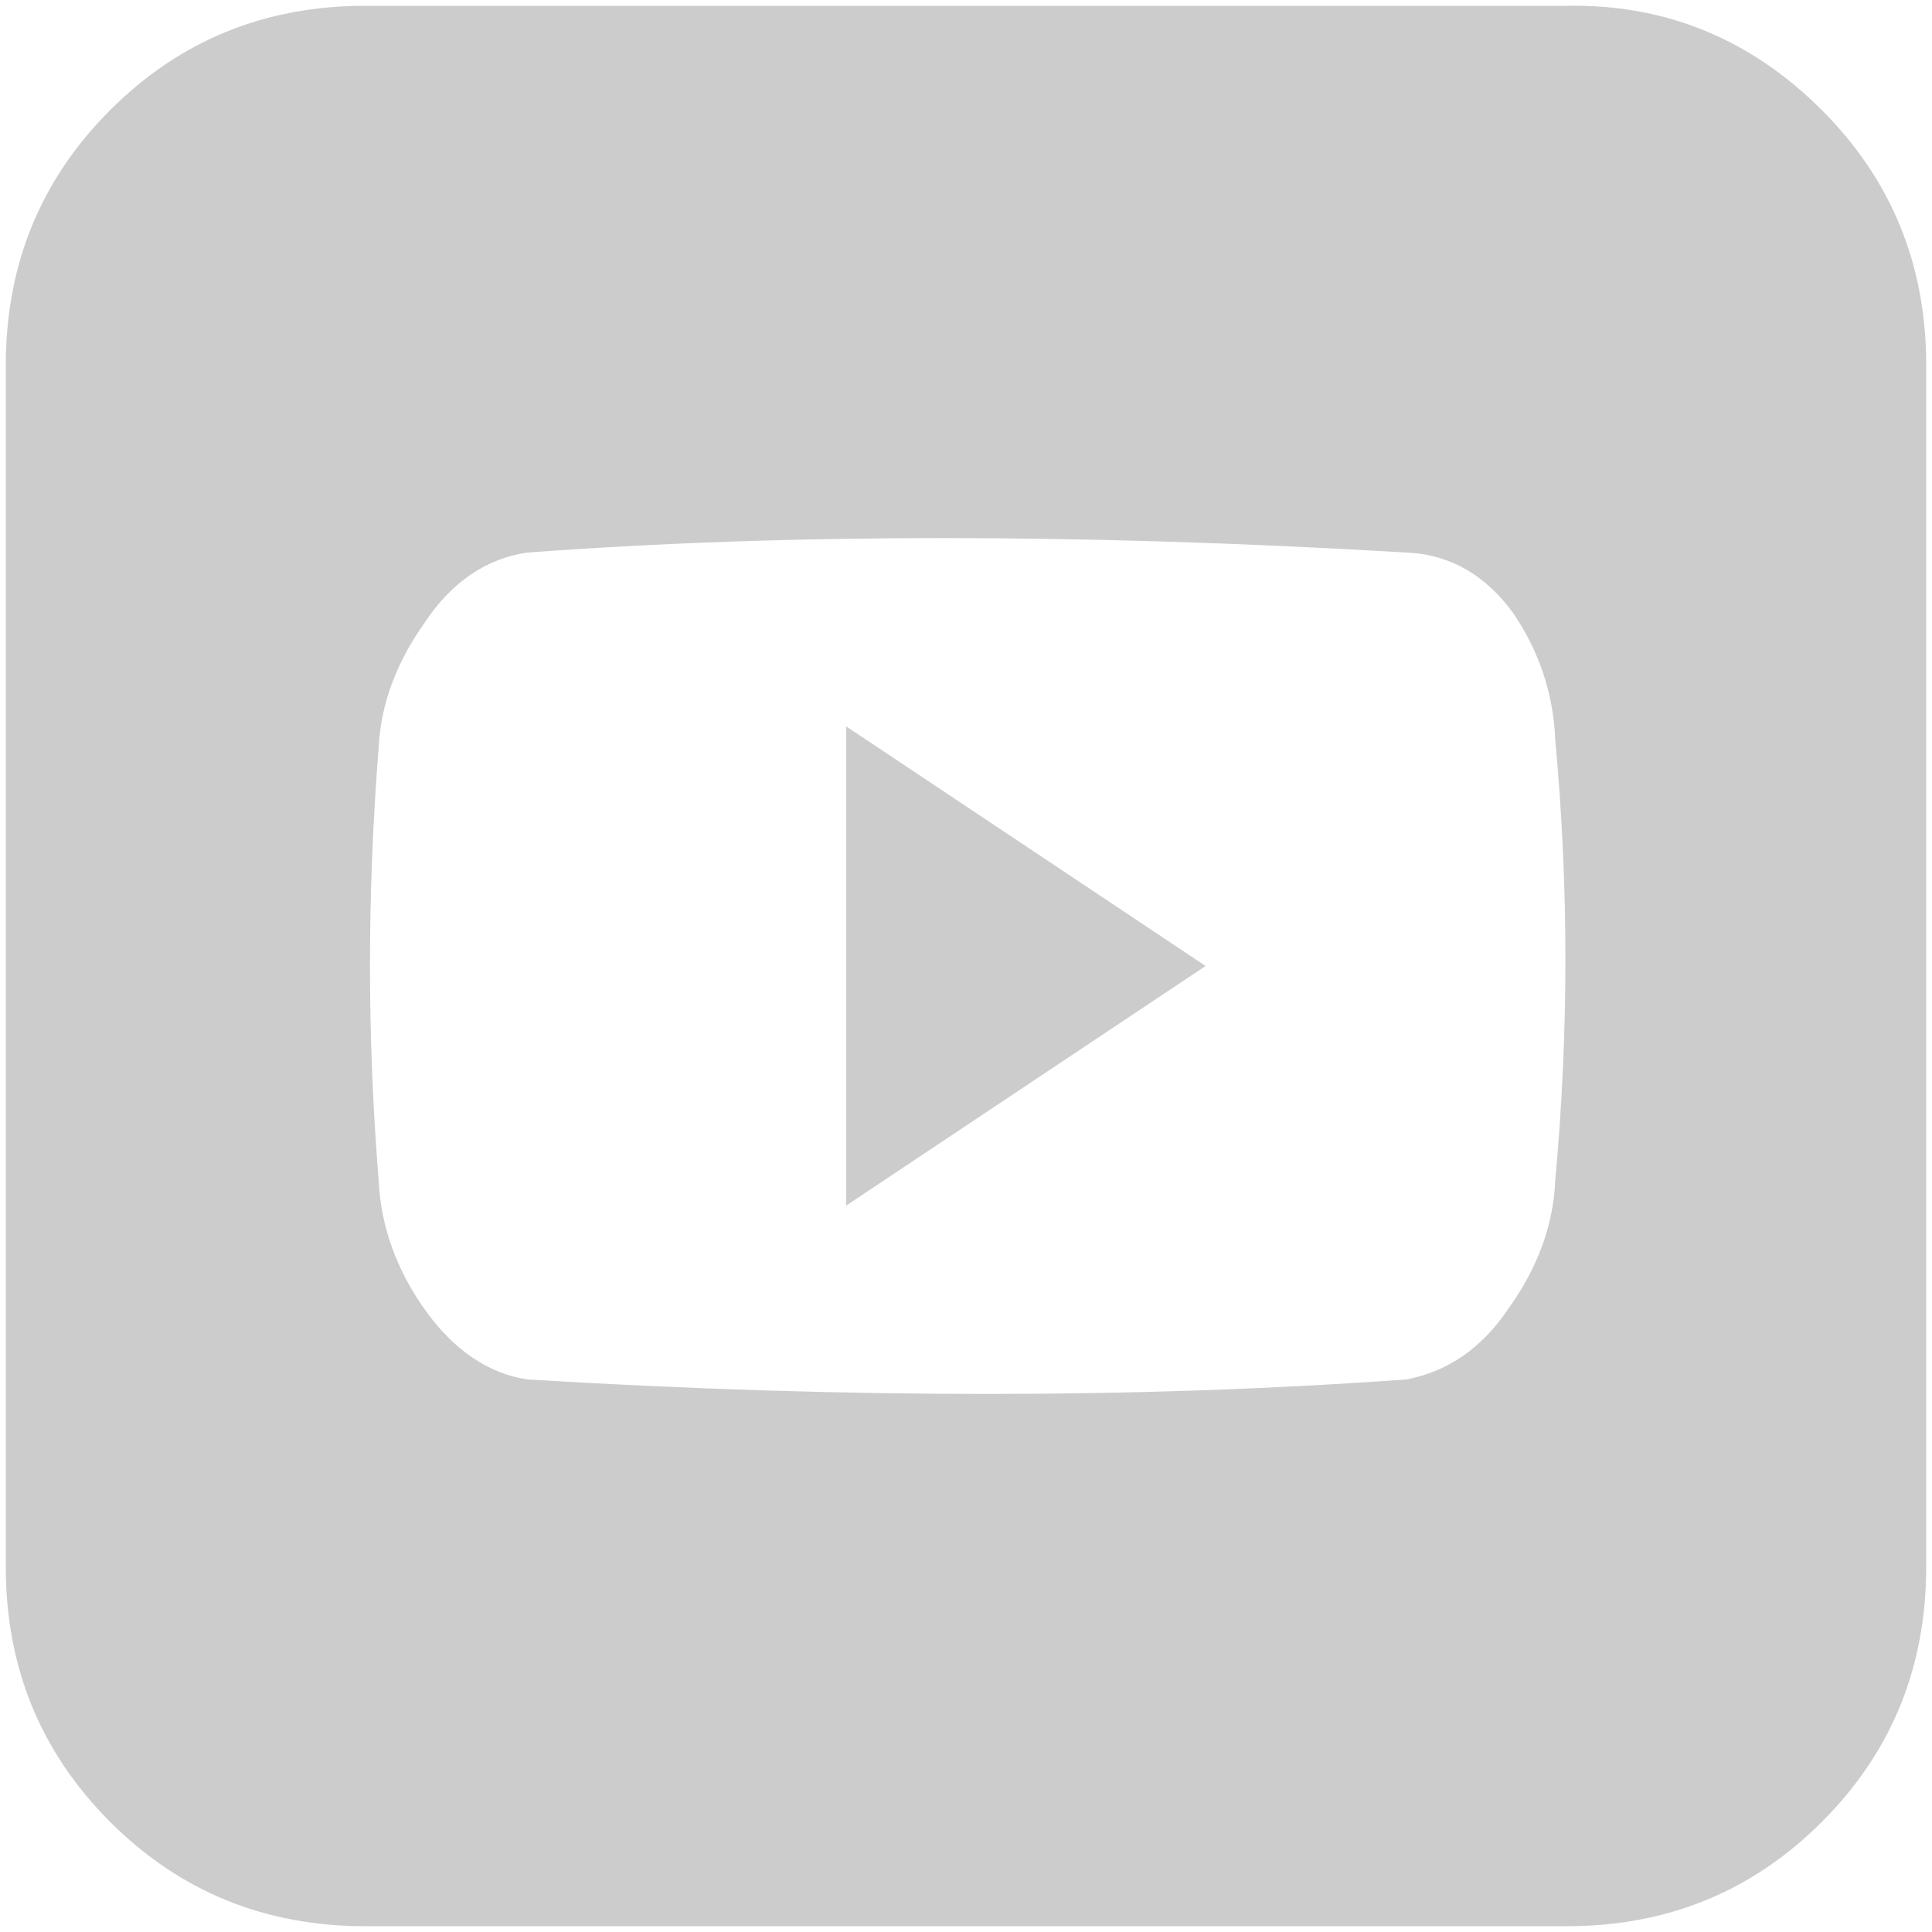<?xml version="1.0" encoding="UTF-8" standalone="no"?>
<svg
   xmlns:dc="http://purl.org/dc/elements/1.1/"
   xmlns:cc="http://creativecommons.org/ns#"
   xmlns:rdf="http://www.w3.org/1999/02/22-rdf-syntax-ns#"
   xmlns:svg="http://www.w3.org/2000/svg"
   xmlns="http://www.w3.org/2000/svg"
   xmlns:sodipodi="http://sodipodi.sourceforge.net/DTD/sodipodi-0.dtd"
   xmlns:inkscape="http://www.inkscape.org/namespaces/inkscape"
   inkscape:version="1.0 (6e3e5246a0, 2020-05-07)"
   sodipodi:docname="youtube.svg"
   xml:space="preserve"
   style="enable-background:new 0 0 100 100;"
   viewBox="0 0 100 100"
   y="0px"
   x="0px"
   id="Livello_1"
   version="1.1"><defs
   id="defs23" /><sodipodi:namedview
   inkscape:current-layer="Livello_1"
   inkscape:window-maximized="0"
   inkscape:window-y="182"
   inkscape:window-x="200"
   inkscape:cy="79.466947"
   inkscape:cx="15.836891"
   inkscape:zoom="0.84404711"
   showgrid="false"
   id="namedview21"
   inkscape:window-height="480"
   inkscape:window-width="972"
   inkscape:pageshadow="2"
   inkscape:pageopacity="0"
   guidetolerance="10"
   gridtolerance="10"
   objecttolerance="10"
   borderopacity="1"
   bordercolor="#666666"
   pagecolor="#ffffff" />
<style
   id="style2"
   type="text/css">
	.st0{fill:#CCCCCC;}
</style>
<g
   id="g6">
	<path
   id="path4"
   d="m -265.7,5.7 c 3.6,3.6 5.4,8 5.4,13.2 v 62.2 c 0,5.2 -1.8,9.6 -5.4,13.2 -3.6,3.6 -8,5.4 -13.2,5.4 h -62.2 c -5.2,0 -9.6,-1.8 -13.2,-5.4 -3.6,-3.6 -5.4,-8 -5.4,-13.2 V 18.9 c 0,-5.2 1.8,-9.6 5.4,-13.2 3.6,-3.6 8,-5.4 13.2,-5.4 h 62.2 c 5.2,-0.1 9.6,1.8 13.2,5.4 z m -30.3,34 h -9.3 v -5.1 c 0,-1.6 0.2,-2.7 0.7,-3.3 0.5,-0.6 1.6,-1 3.4,-1 h 5.1 V 20.1 h -8.2 c -4.7,0 -7.8,1.1 -9.5,3.4 -1.7,2.3 -2.5,5.7 -2.5,10.2 v 6 h -7.6 V 50 h 7.6 v 29.9 h 11.1 V 50 h 8.2 z"
   class="st0" />
</g>
<g
   id="g10">
	<path
   id="path8"
   d="M-145.7,5.7c3.6,3.6,5.4,8,5.4,13.2v62.2c0,5.2-1.8,9.6-5.4,13.2c-3.6,3.6-8,5.4-13.2,5.4h-62.2   c-5.2,0-9.6-1.8-13.2-5.4c-3.6-3.6-5.4-8-5.4-13.2V18.9c0-5.2,1.8-9.6,5.4-13.2c3.6-3.6,8-5.4,13.2-5.4h62.2   C-153.7,0.2-149.3,2.1-145.7,5.7z M-158.9,21.2c0-0.6-0.2-1.2-0.7-1.7c-0.5-0.5-1-0.7-1.7-0.7h-57.5c-0.7,0-1.2,0.2-1.7,0.7   c-0.5,0.5-0.7,1-0.7,1.7v57.5c0,0.7,0.2,1.2,0.7,1.7c0.5,0.5,1,0.7,1.7,0.7h57.5c0.6,0,1.2-0.2,1.7-0.7c0.5-0.5,0.7-1,0.7-1.7V21.2   z M-171.9,46.9h6.8v28h-49.8v-28h6.8c-0.3,1.3-0.4,2.3-0.4,3.1c0,5.1,1.8,9.4,5.4,13c3.6,3.6,8,5.4,13,5.4s9.4-1.8,13-5.4   c3.6-3.6,5.4-8,5.4-13C-171.5,49.2-171.7,48.2-171.9,46.9z M-190,37.6c3.4,0,6.3,1.2,8.7,3.7c2.5,2.5,3.7,5.4,3.7,8.7   c0,3.4-1.2,6.3-3.7,8.7c-2.5,2.5-5.4,3.7-8.7,3.7c-3.4,0-6.3-1.2-8.7-3.7c-2.5-2.5-3.7-5.4-3.7-8.7c0-3.4,1.2-6.3,3.7-8.7   C-196.3,38.8-193.4,37.6-190,37.6z M-177.6,37.6h12.4V25.1h-12.4V37.6z"
   class="st0" />
</g>
<g
   id="g14">
	<path
   id="path12"
   d="M-25.7,5.7c3.6,3.6,5.4,8,5.4,13.2v62.2c0,5.2-1.8,9.6-5.4,13.2c-3.6,3.6-8,5.4-13.2,5.4h-62.2   c-5.2,0-9.6-1.8-13.2-5.4c-3.6-3.6-5.4-8-5.4-13.2V18.9c0-5.2,1.8-9.6,5.4-13.2c3.6-3.6,8-5.4,13.2-5.4h62.2   C-33.7,0.2-29.3,2.1-25.7,5.7z M-82.4,30.6h-12.4v43.5h12.4V30.6z M-82.4,22.1c0-1.6-0.6-3-1.7-4.2c-1.2-1.2-2.5-1.7-4.1-1.7   s-2.9,0.6-4.1,1.7c-1.2,1.2-1.8,2.6-1.8,4.2c0,1.6,0.6,3,1.8,4.1c1.2,1.1,2.5,1.7,4.1,1.7s2.9-0.5,4.1-1.7   C-83,25.1-82.4,23.7-82.4,22.1z M-38.9,47.5c0-6.3-1.3-10.8-4-13.2c-2.7-2.5-5.5-3.7-8.5-3.7c-4.7,0-8.8,1.4-12.4,4.1v-4.1h-12.4   v43.5h12.4V47.3l0.6-1.4c0.3-0.9,1-1.8,2.3-2.7c1.3-0.9,2.8-1.4,4.7-1.4c3.2,0,4.9,1.8,4.9,5.4v26.8h12.4V47.5z"
   class="st0" />
</g>
<g
   id="g18">
	<path
   id="path16"
   d="M94.3,5.7c3.6,3.6,5.4,8,5.4,13.2v62.2c0,5.2-1.8,9.6-5.4,13.2c-3.6,3.6-8,5.4-13.2,5.4H18.9   c-5.2,0-9.6-1.8-13.2-5.4c-3.6-3.6-5.4-8-5.4-13.2V18.9c0-5.2,1.8-9.6,5.4-13.2c3.6-3.6,8-5.4,13.2-5.4h62.2   C86.3,0.2,90.7,2.1,94.3,5.7z M80.5,38.3c-0.1-2.5-0.9-4.7-2.2-6.6c-1.4-1.9-3.2-3-5.5-3.1c-16.8-1-32-1-45.5,0   c-2.1,0.3-3.9,1.5-5.3,3.6c-1.5,2.1-2.3,4.3-2.4,6.5c-0.6,7.5-0.6,15,0,22.4c0.1,2.3,0.9,4.6,2.4,6.7c1.5,2.1,3.3,3.3,5.3,3.6   c16.5,1,31.6,1,45.5,0c2.1-0.4,3.9-1.6,5.3-3.7c1.5-2.1,2.3-4.3,2.4-6.6C81.2,53.4,81.2,45.9,80.5,38.3z M43.8,37.6L62.4,50   L43.8,62.4V37.6z"
   class="st0" />
</g>
</svg>

